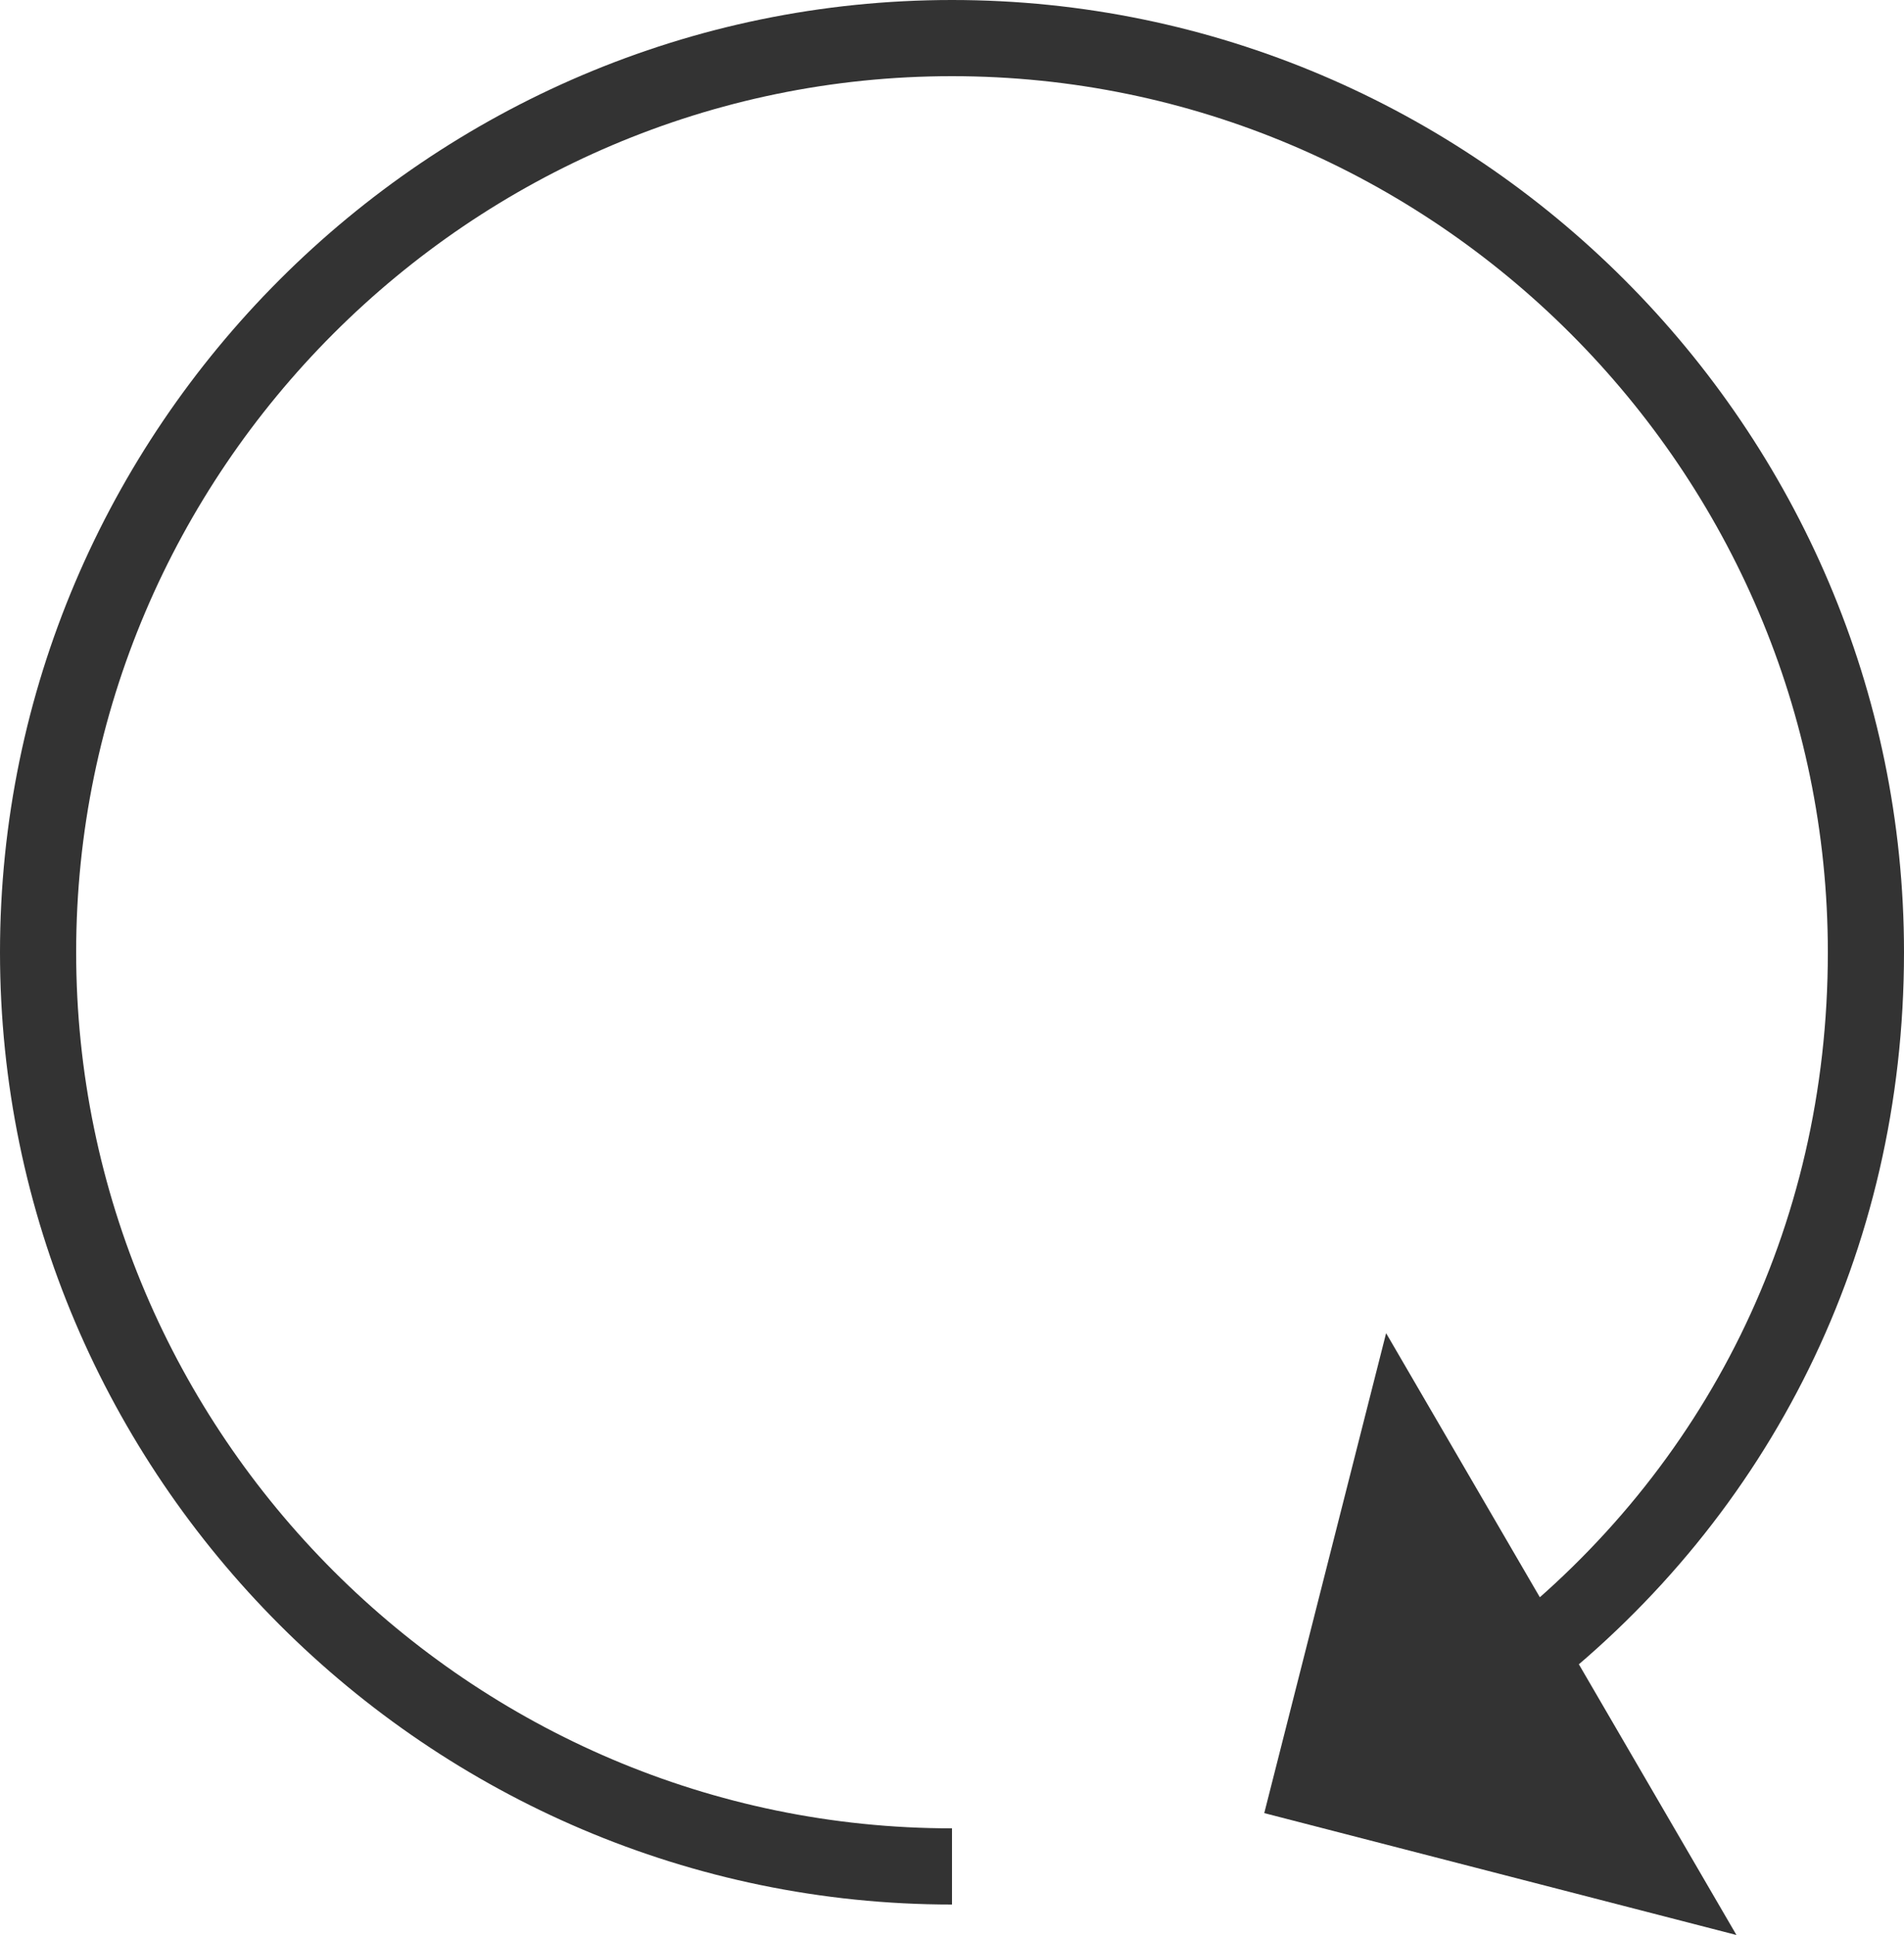 <?xml version="1.0" encoding="utf-8"?>
<!-- Generator: Adobe Illustrator 22.1.0, SVG Export Plug-In . SVG Version: 6.00 Build 0)  -->
<svg version="1.1" id="レイヤー_1" xmlns="http://www.w3.org/2000/svg" xmlns:xlink="http://www.w3.org/1999/xlink" x="0px"
	 y="0px" viewBox="0 0 25 25.4" style="enable-background:new 0 0 25 25.4;" xml:space="preserve">
<style type="text/css">
	.st0{fill:none;stroke:#333333;stroke-miterlimit:10;}
	.st1{fill:#333333;}
</style>
<g>
	<g>
		<g>
			<g>
				<path class="st0" d="M12.5,24.5c-6.6,0-12-5.4-12-12s5.4-12,12-12s12,5.4,12,12c0,3.8-1.7,7.1-4.5,9.3"/>
				<g>
					<polygon class="st1" points="22.8,25.4 18.2,17.5 16.6,23.8 					"/>
				</g>
			</g>
		</g>
	</g>
</g>
</svg>
